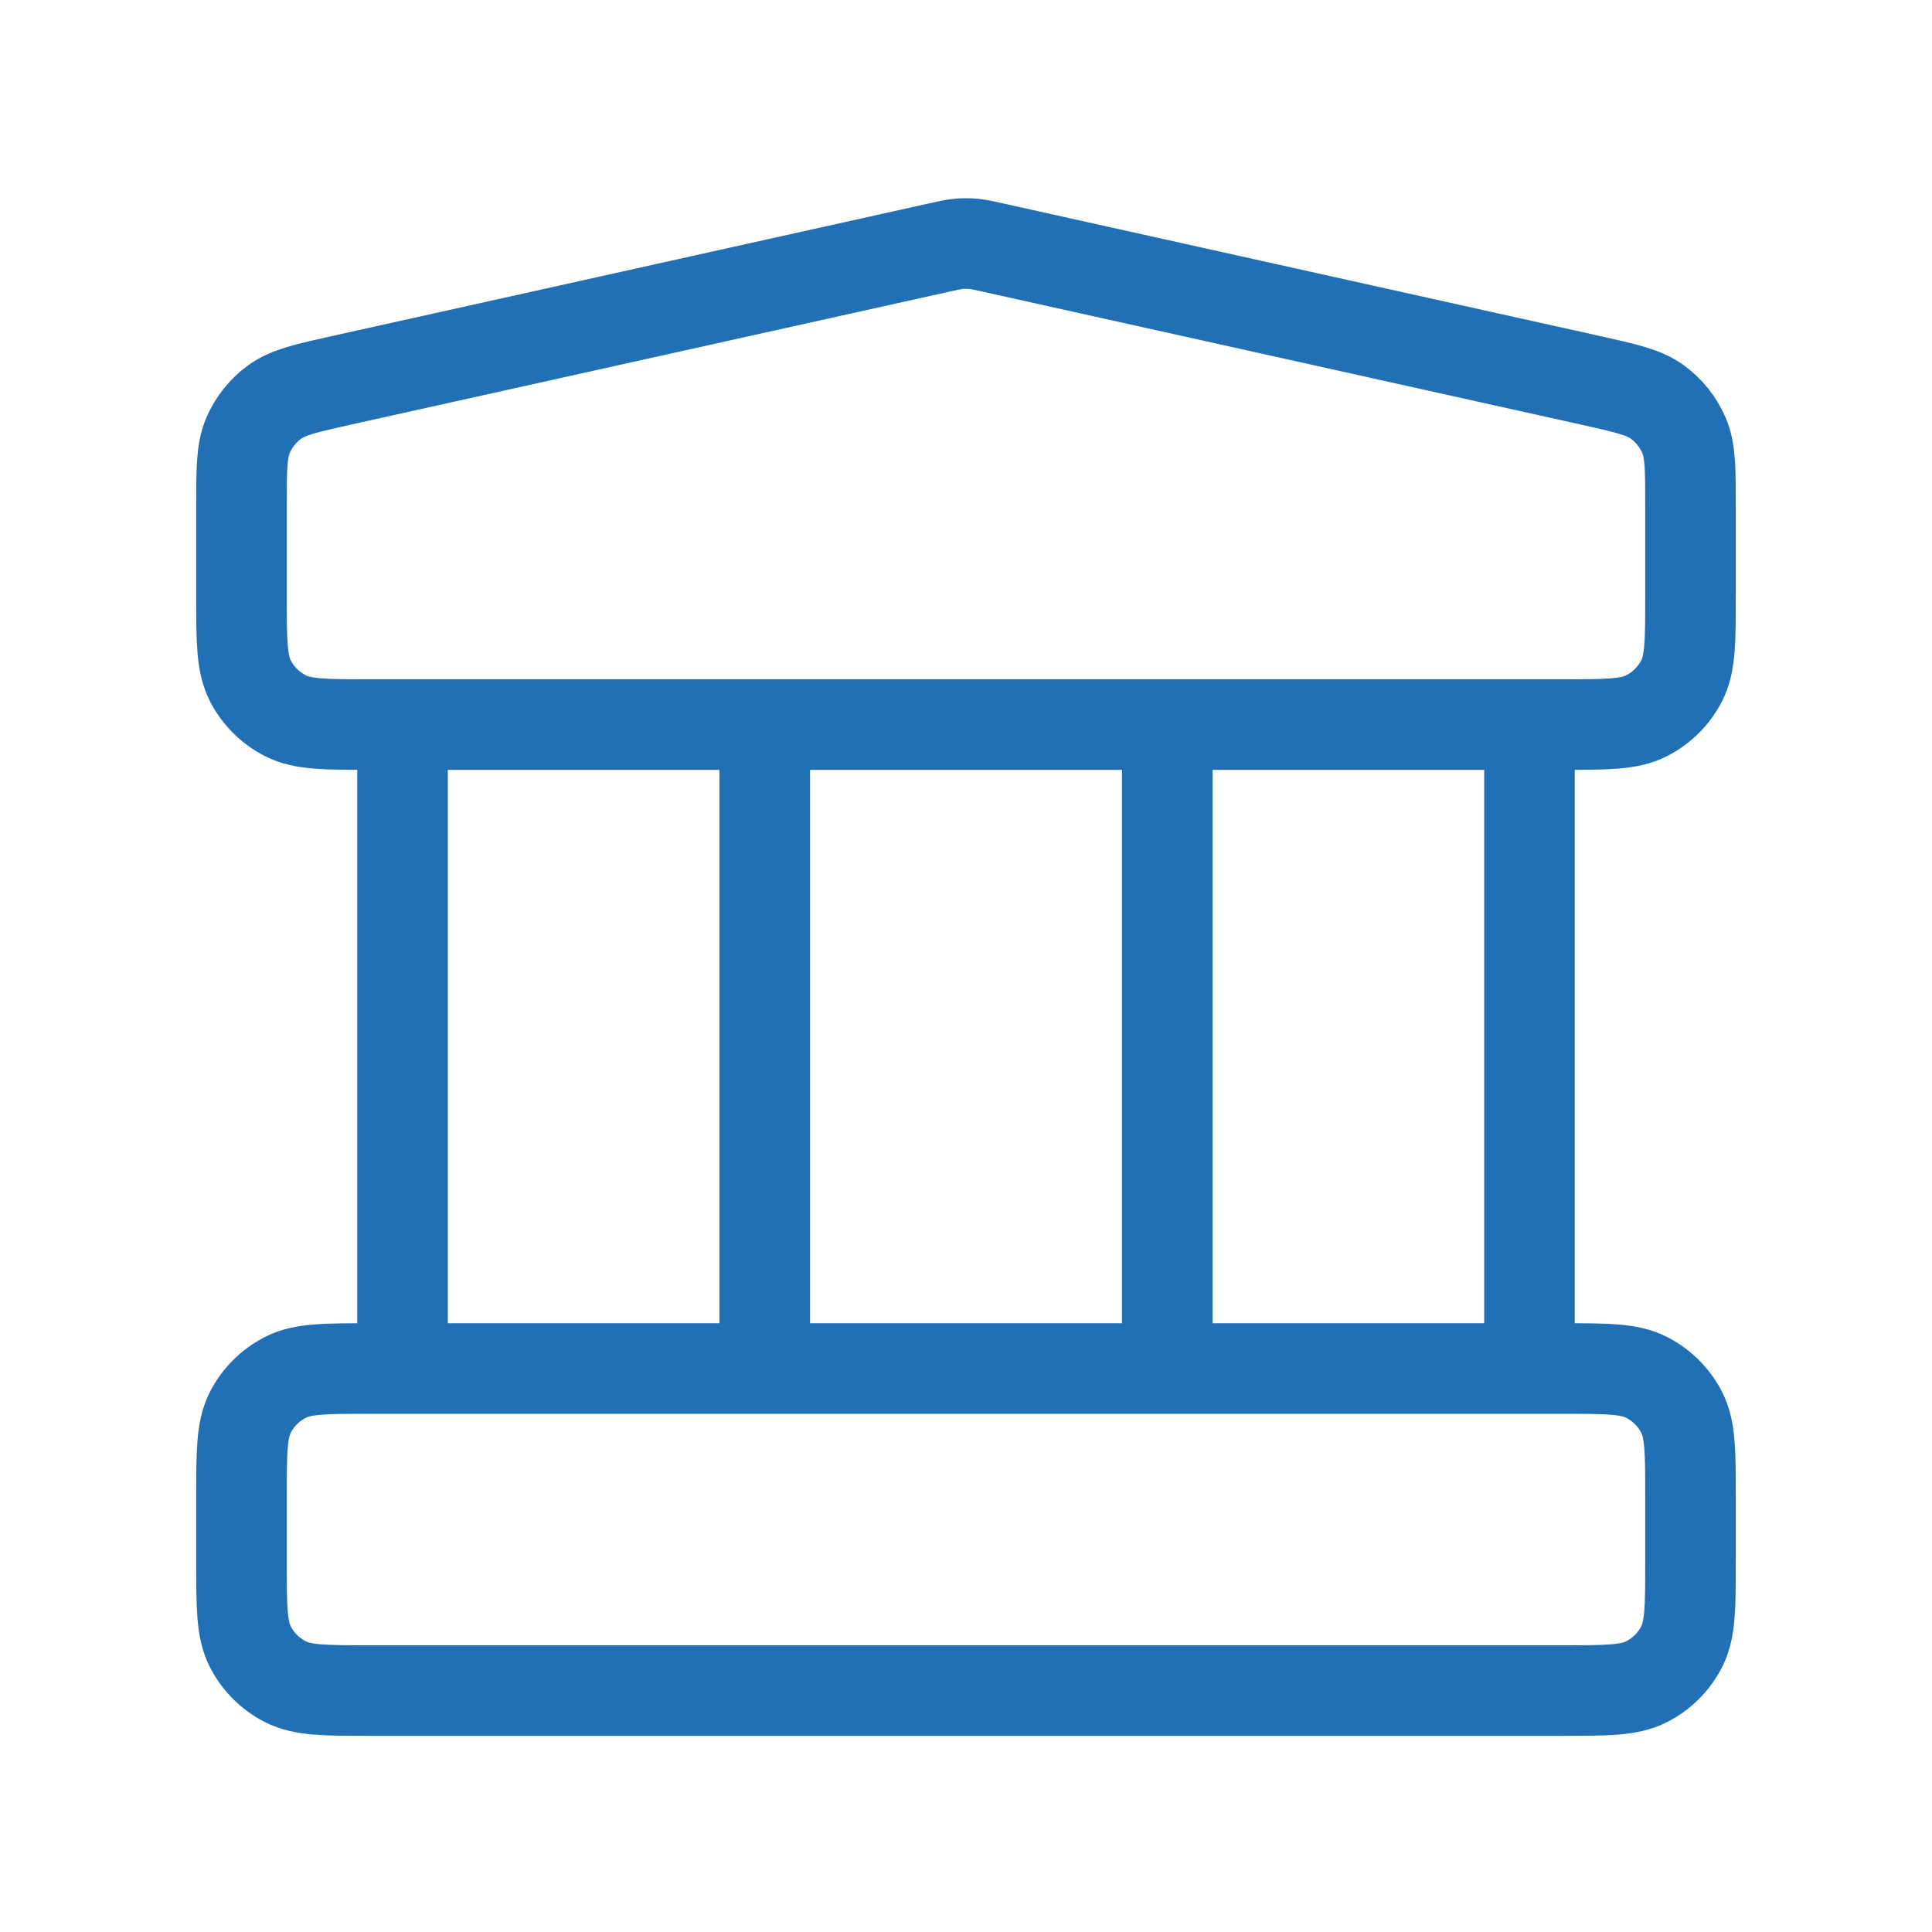 <svg width="32" height="32" viewBox="0 0 32 32" fill="none" xmlns="http://www.w3.org/2000/svg">
<path d="M6.667 12.001V22.667M12.667 12.001V22.667M19.333 12.001V22.667M25.333 12.001V22.667M4 24.801L4 25.867C4 26.614 4 26.987 4.145 27.273C4.273 27.523 4.477 27.727 4.728 27.855C5.013 28.001 5.387 28.001 6.133 28.001H25.867C26.613 28.001 26.987 28.001 27.272 27.855C27.523 27.727 27.727 27.523 27.855 27.273C28 26.987 28 26.614 28 25.867V24.801C28 24.054 28 23.681 27.855 23.395C27.727 23.145 27.523 22.941 27.272 22.813C26.987 22.667 26.613 22.667 25.867 22.667H6.133C5.387 22.667 5.013 22.667 4.728 22.813C4.477 22.941 4.273 23.145 4.145 23.395C4 23.681 4 24.054 4 24.801ZM15.537 4.104L5.671 6.296C5.074 6.429 4.776 6.495 4.554 6.655C4.358 6.796 4.204 6.989 4.108 7.211C4 7.463 4 7.768 4 8.379L4 9.867C4 10.614 4 10.987 4.145 11.273C4.273 11.524 4.477 11.727 4.728 11.855C5.013 12.001 5.387 12.001 6.133 12.001H25.867C26.613 12.001 26.987 12.001 27.272 11.855C27.523 11.727 27.727 11.524 27.855 11.273C28 10.987 28 10.614 28 9.867V8.379C28 7.768 28 7.463 27.892 7.211C27.796 6.989 27.642 6.796 27.446 6.655C27.224 6.495 26.925 6.429 26.329 6.296L16.463 4.104C16.29 4.065 16.204 4.046 16.116 4.038C16.039 4.032 15.961 4.032 15.883 4.038C15.796 4.046 15.71 4.065 15.537 4.104Z" stroke="#2170B6" stroke-width="1.5" stroke-linecap="round" stroke-linejoin="round"/>
</svg>
